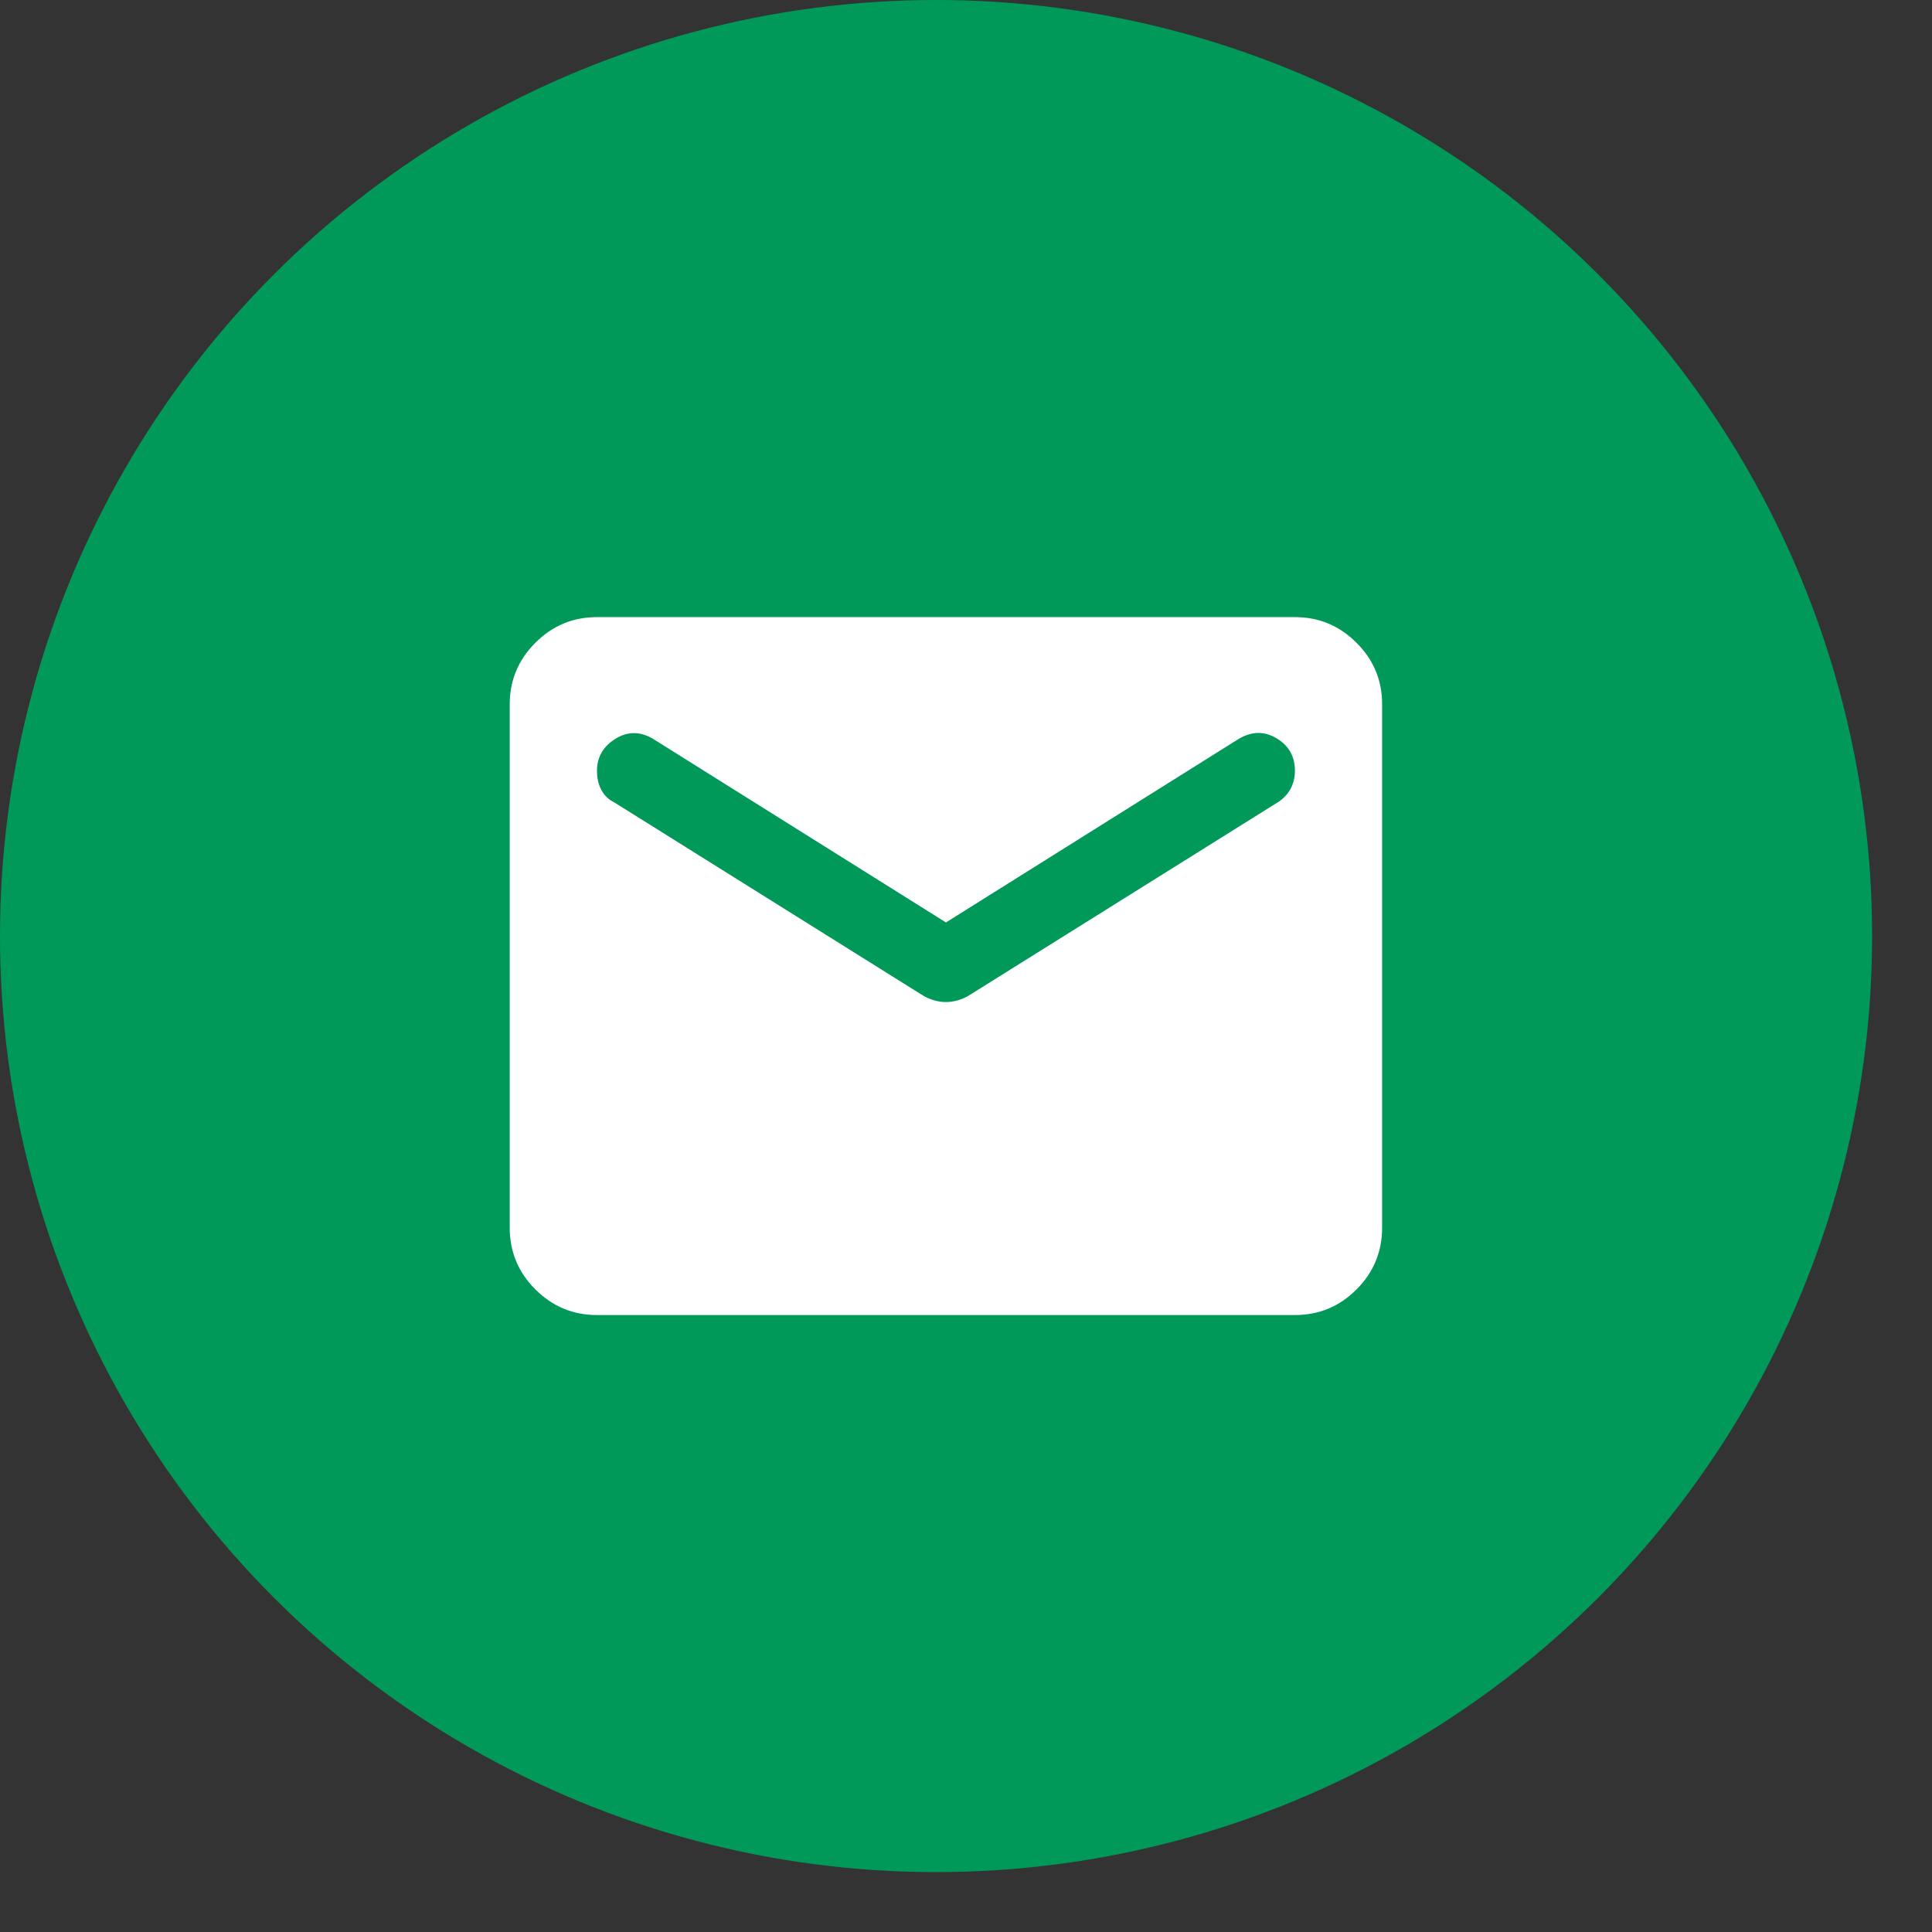 <?xml version="1.0" encoding="UTF-8"?> <svg xmlns="http://www.w3.org/2000/svg" width="24" height="24" viewBox="0 0 24 24" fill="none"><rect x="0" y="0" width="24" height="24" fill="#333333" stroke="none"/> <circle cx="11.628" cy="11.628" r="11.628" fill="#00995A"></circle> <path d="M7.416 16.336C7.118 16.336 6.863 16.23 6.65 16.017C6.438 15.805 6.332 15.55 6.332 15.252V8.75C6.332 8.452 6.438 8.197 6.651 7.984C6.863 7.772 7.118 7.666 7.416 7.666H16.086C16.384 7.666 16.639 7.772 16.851 7.985C17.064 8.197 17.17 8.452 17.169 8.75V15.252C17.169 15.55 17.063 15.806 16.851 16.018C16.639 16.23 16.384 16.336 16.086 16.336H7.416ZM11.751 12.448C11.796 12.448 11.843 12.441 11.893 12.428C11.943 12.414 11.991 12.393 12.035 12.367L15.869 9.969C15.941 9.924 15.995 9.867 16.032 9.799C16.068 9.731 16.086 9.657 16.086 9.576C16.086 9.396 16.009 9.26 15.855 9.17C15.702 9.079 15.544 9.084 15.381 9.183L11.751 11.459L8.12 9.183C7.958 9.084 7.8 9.082 7.646 9.177C7.493 9.272 7.416 9.405 7.416 9.576C7.416 9.666 7.434 9.746 7.47 9.813C7.506 9.881 7.56 9.933 7.633 9.969L11.466 12.367C11.511 12.394 11.559 12.414 11.609 12.428C11.659 12.442 11.706 12.448 11.751 12.448Z" fill="white"></path> </svg> 